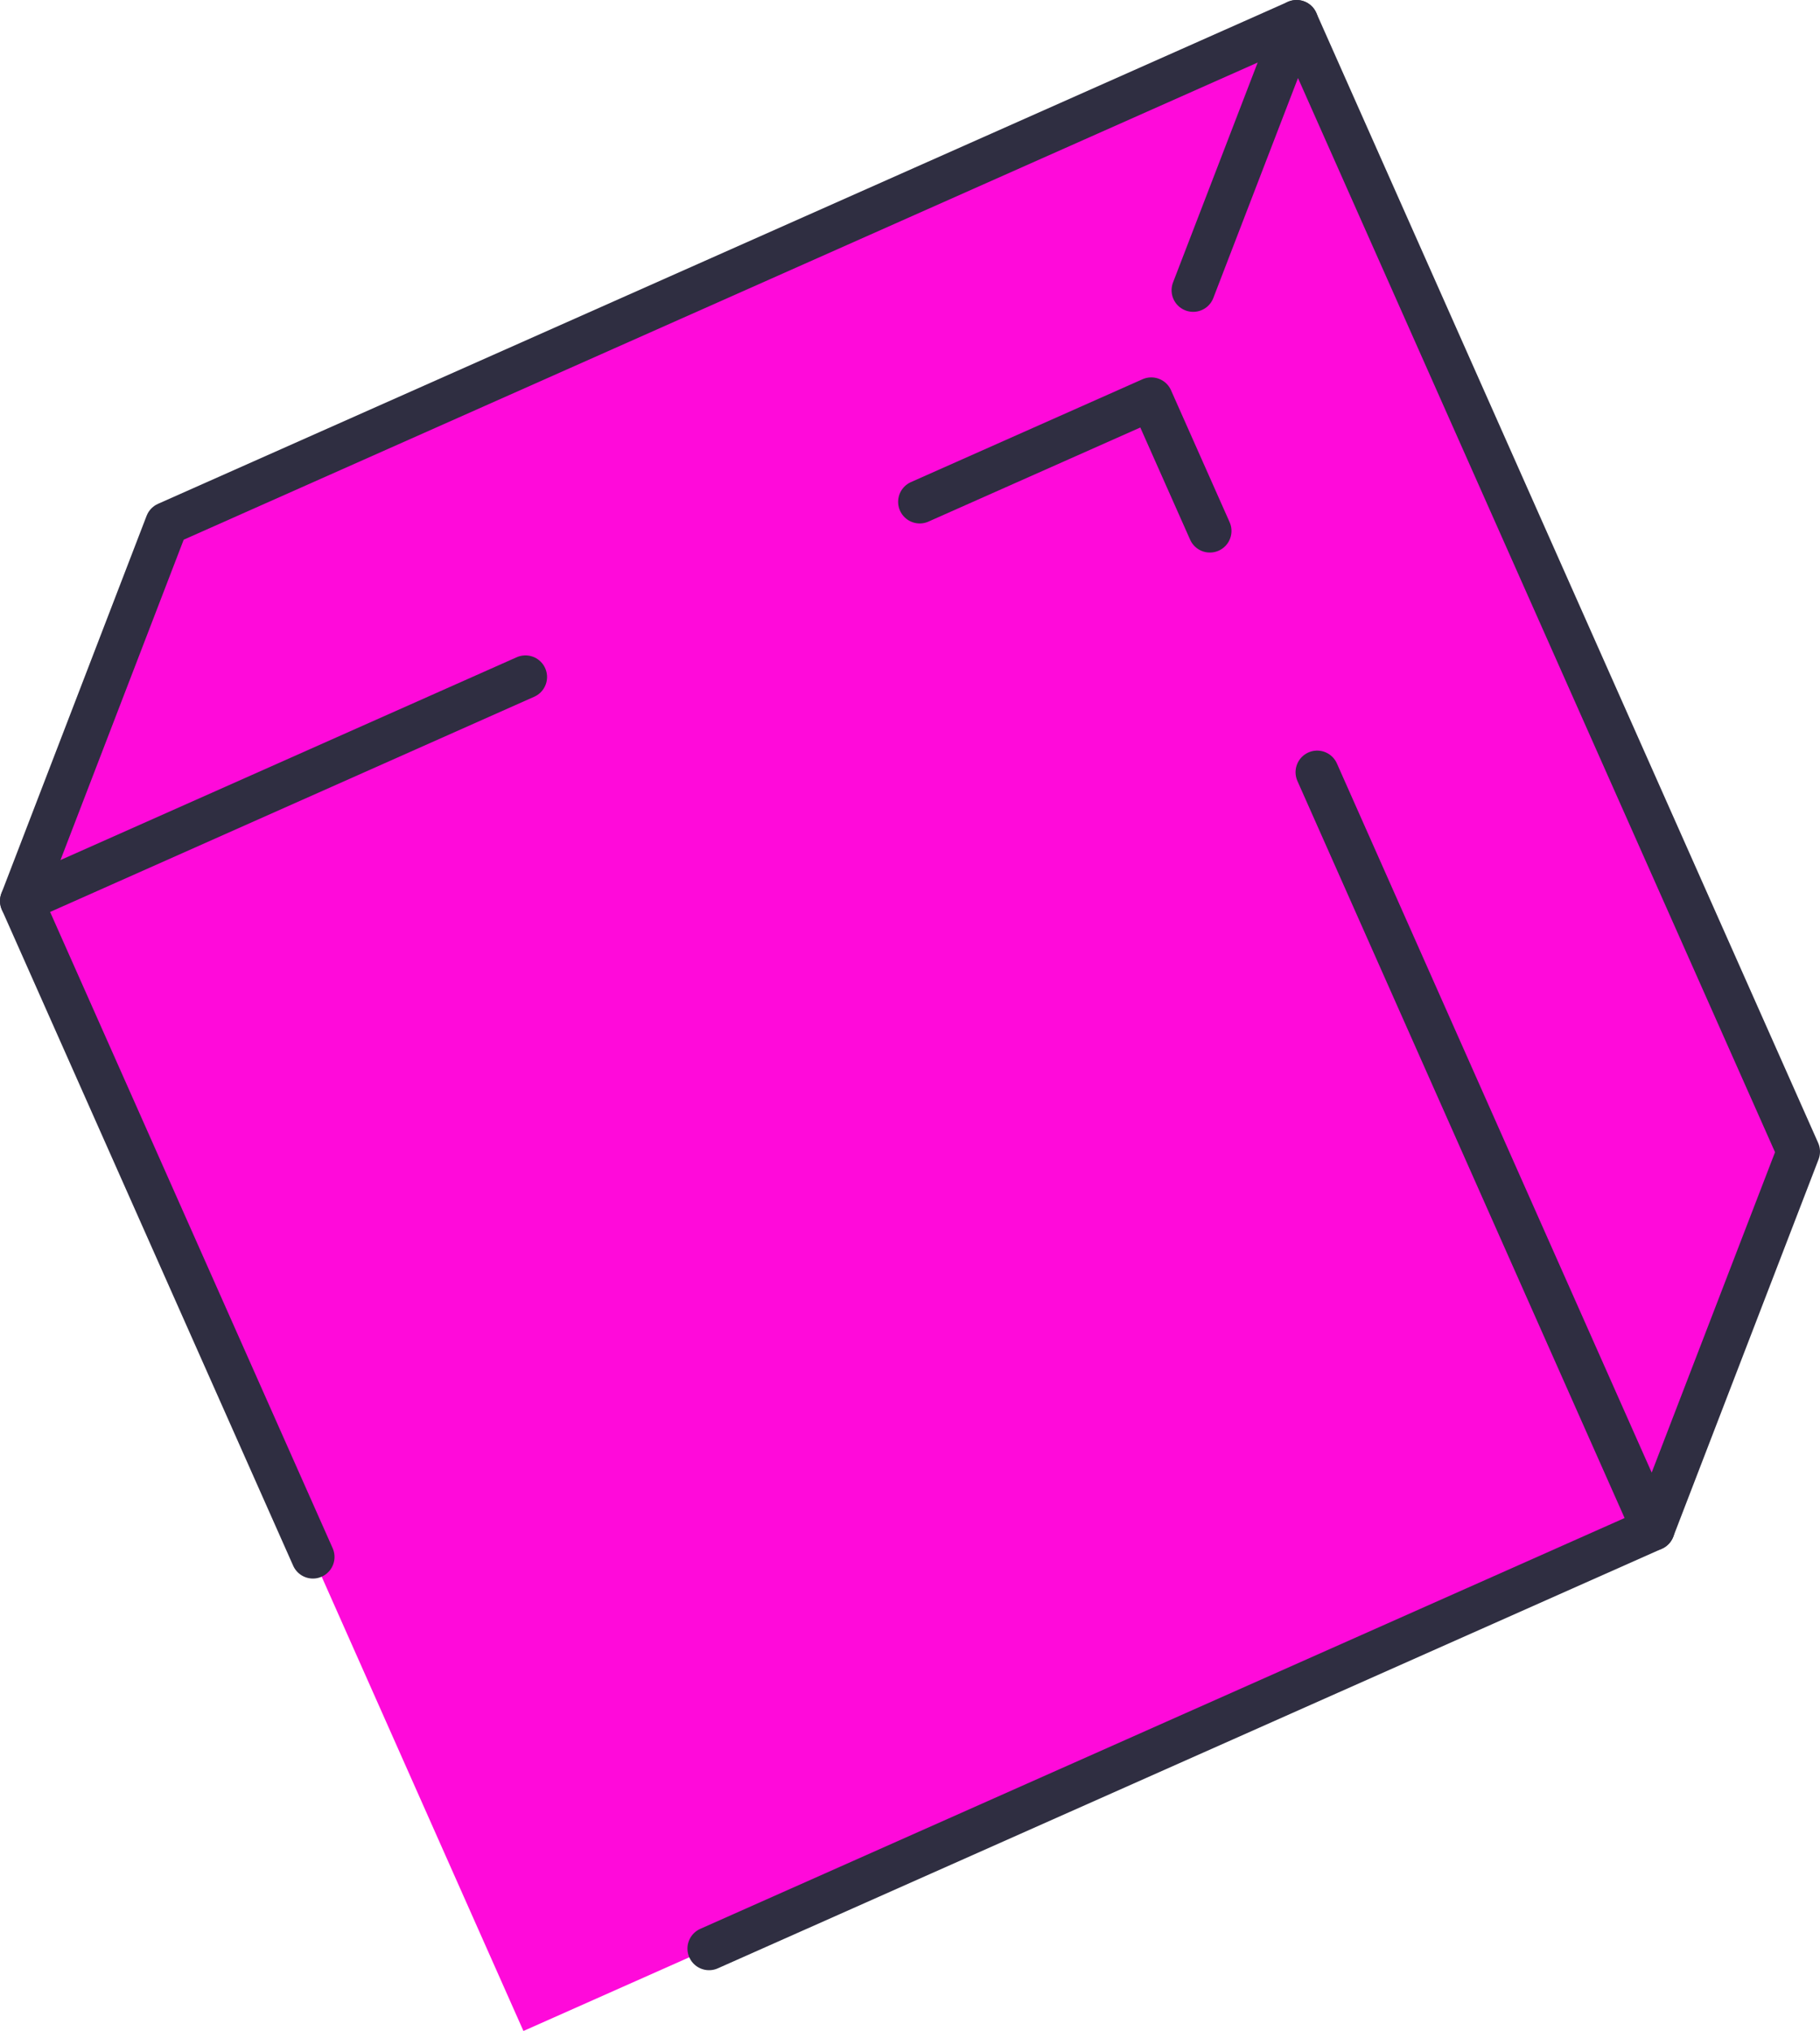 <?xml version="1.0" encoding="UTF-8"?>
<svg id="Layer_1" data-name="Layer 1" xmlns="http://www.w3.org/2000/svg" viewBox="0 0 126.39 141">
  <defs>
    <style>
      .cls-1 {
        fill: #ff0ada;
      }

      .cls-2 {
        fill: none;
        stroke: #2f2e41;
        stroke-linecap: round;
        stroke-linejoin: round;
        stroke-width: 3px;
      }
    </style>
  </defs>
  <polygon class="cls-1" points="1.5 62.55 36.35 141 114.8 106.15 124.89 79.95 90.04 1.5 11.58 36.35 1.5 62.55"/>
  <g>
    <polyline class="cls-2" points="91.47 53.61 114.8 106.15 49.24 135.28"/>
    <polyline class="cls-2" points="63.87 34.84 79.95 27.7 84.02 36.86"/>
    <polyline class="cls-2" points="21.73 108.09 1.5 62.55 36.49 47"/>
    <polyline class="cls-2" points="1.5 62.55 11.58 36.35 90.04 1.5 124.89 79.95 114.8 106.15"/>
  </g>
  <line class="cls-2" x1="90.04" y1="1.5" x2="82.86" y2="20.15"/>
</svg>